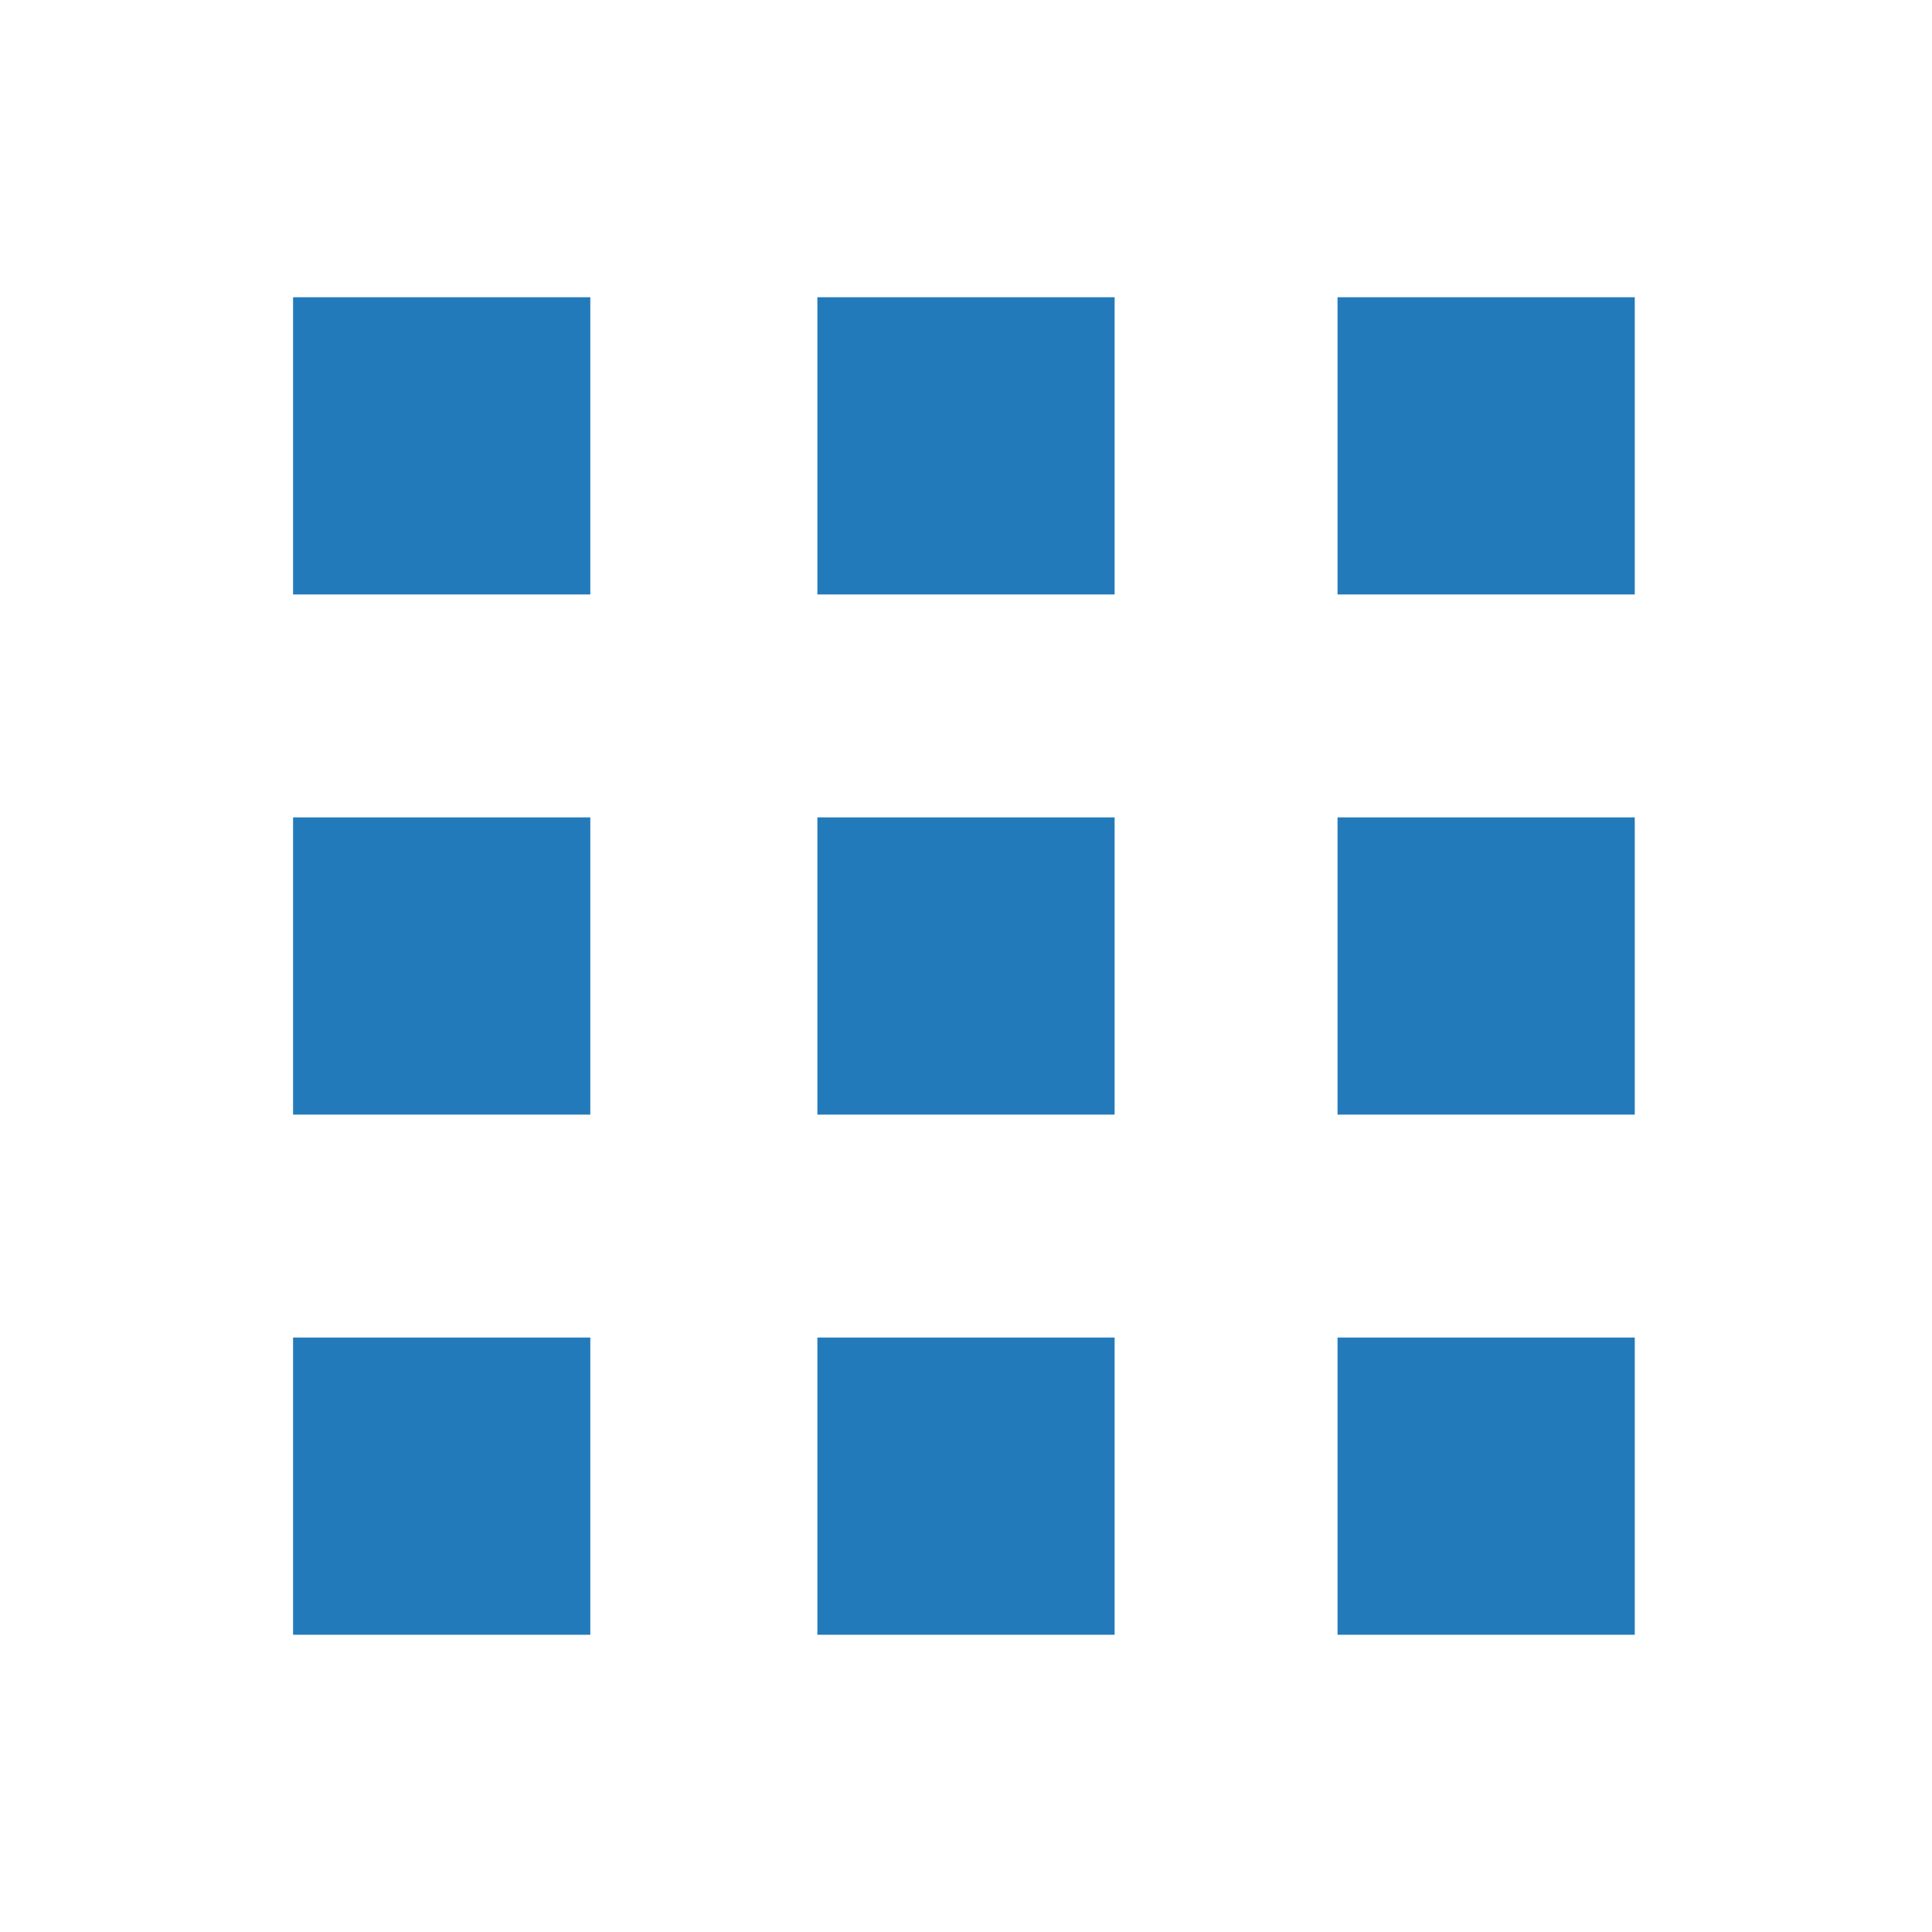 <svg xmlns="http://www.w3.org/2000/svg" viewBox="0 0 260 260"><defs><style>.cls-1{fill:#237aba;fill-rule:evenodd}</style></defs><title>3</title><g id="icons"><path class="cls-1" d="M79.44 80V40h-40v40h40zM150 80V40h-40v40h40zM220 80V40h-40v40h40zM150 150v-40h-40v40h40zM220 150v-40h-40v40h40zM79.44 220v-40h-40v40h40zM150 220v-40h-40v40h40zM79.44 150v-40h-40v40h40zM220 220v-40h-40v40h40z"/></g></svg>